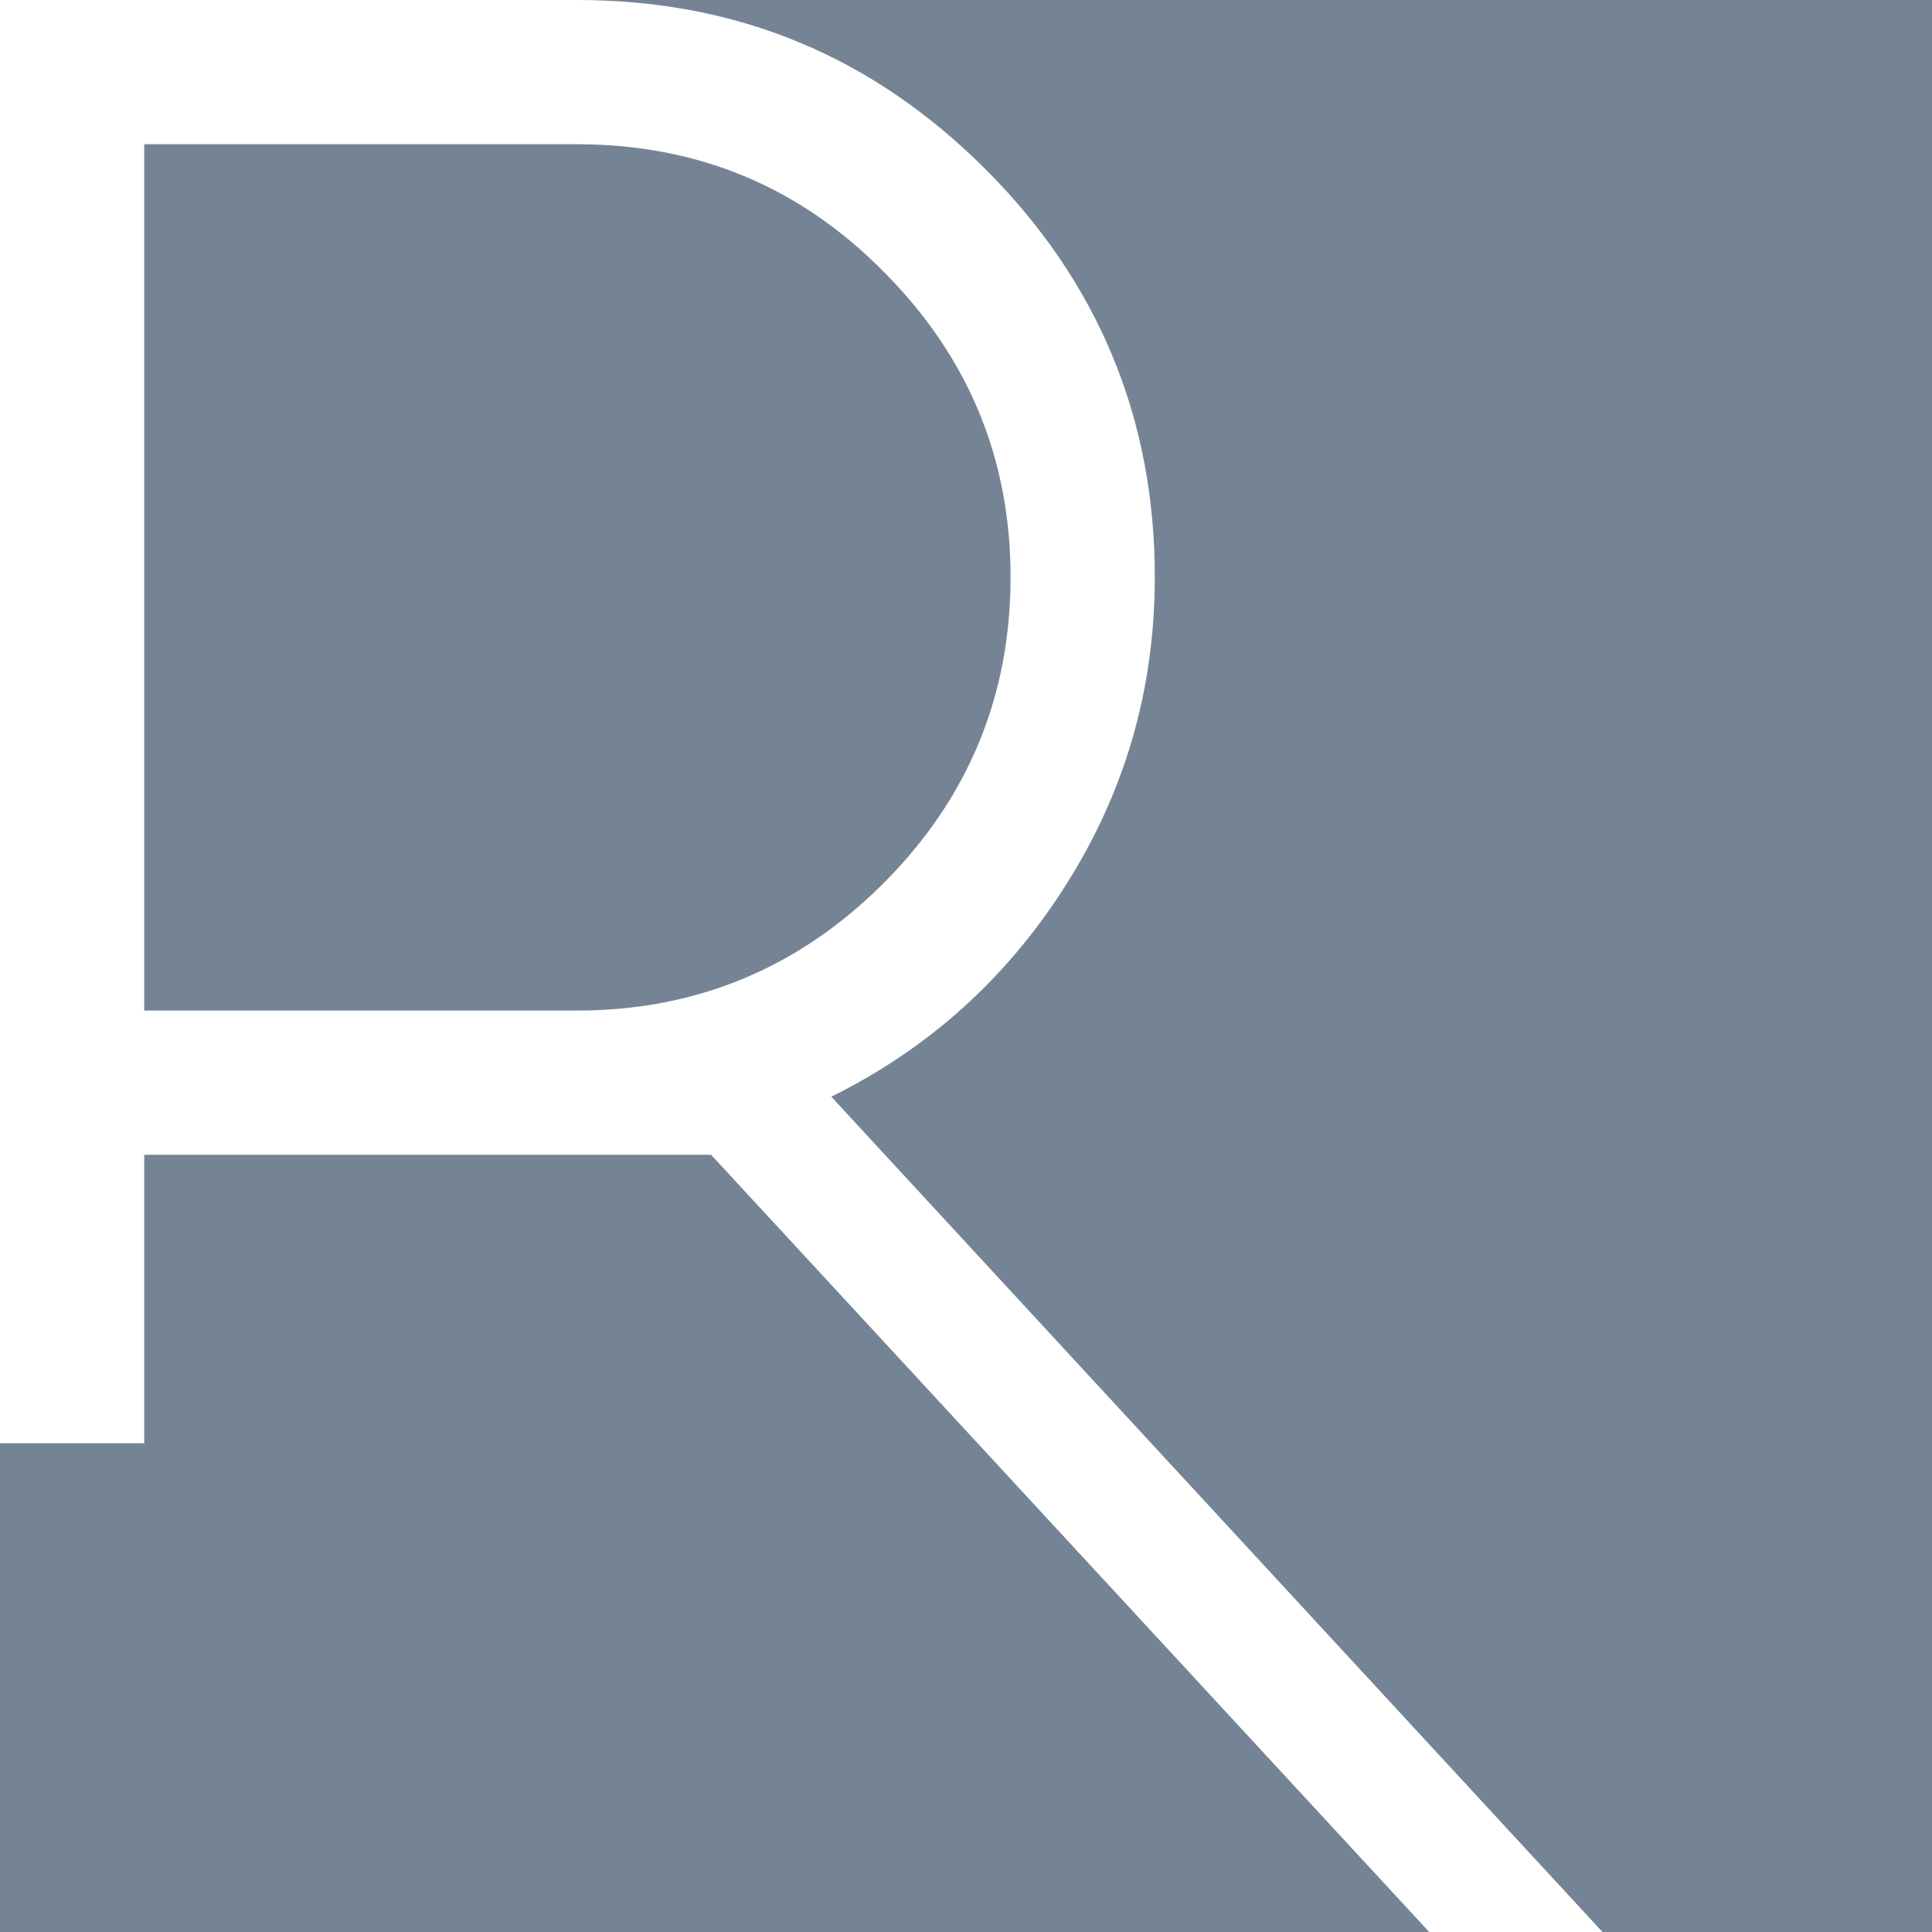 <?xml version="1.0" encoding="UTF-8"?>
<!DOCTYPE svg PUBLIC "-//W3C//DTD SVG 1.1//EN" "http://www.w3.org/Graphics/SVG/1.1/DTD/svg11.dtd">
<!-- Creator: CorelDRAW 2021 (64-Bit) -->
<svg xmlns="http://www.w3.org/2000/svg" xml:space="preserve" width="1000px" height="1000px" version="1.1" style="shape-rendering:geometricPrecision; text-rendering:geometricPrecision; image-rendering:optimizeQuality; fill-rule:evenodd; clip-rule:evenodd"
viewBox="0 0 19.29 19.29"
 xmlns:xlink="http://www.w3.org/1999/xlink"
 xmlns:xodm="http://www.corel.com/coreldraw/odm/2003">
 <defs>
  <style type="text/css">
   <![CDATA[
    .fil0 {fill:#758495}
   ]]>
  </style>
 </defs>
 <g id="Слой_x0020_1">
  <path class="fil0" d="M19.29 19.29l-3.29 0 -7.7 -8.34c0.97,-0.48 1.75,-1.18 2.34,-2.11 0.59,-0.93 0.89,-1.95 0.89,-3.08 0,-1.59 -0.57,-2.95 -1.69,-4.07 -1.13,-1.13 -2.48,-1.69 -4.08,-1.69l13.53 0 0 19.29zm-5.02 0l-14.27 0 0 -4.88 1.44 0 0 -2.88 5.66 0 7.17 7.76zm-12.83 -17.85l0 8.65 4.32 0c1.2,0 2.22,-0.43 3.06,-1.27 0.84,-0.84 1.27,-1.86 1.27,-3.06 0,-1.19 -0.43,-2.21 -1.27,-3.05 -0.84,-0.85 -1.86,-1.27 -3.06,-1.27l-4.32 0z"/>
 </g>
</svg>
